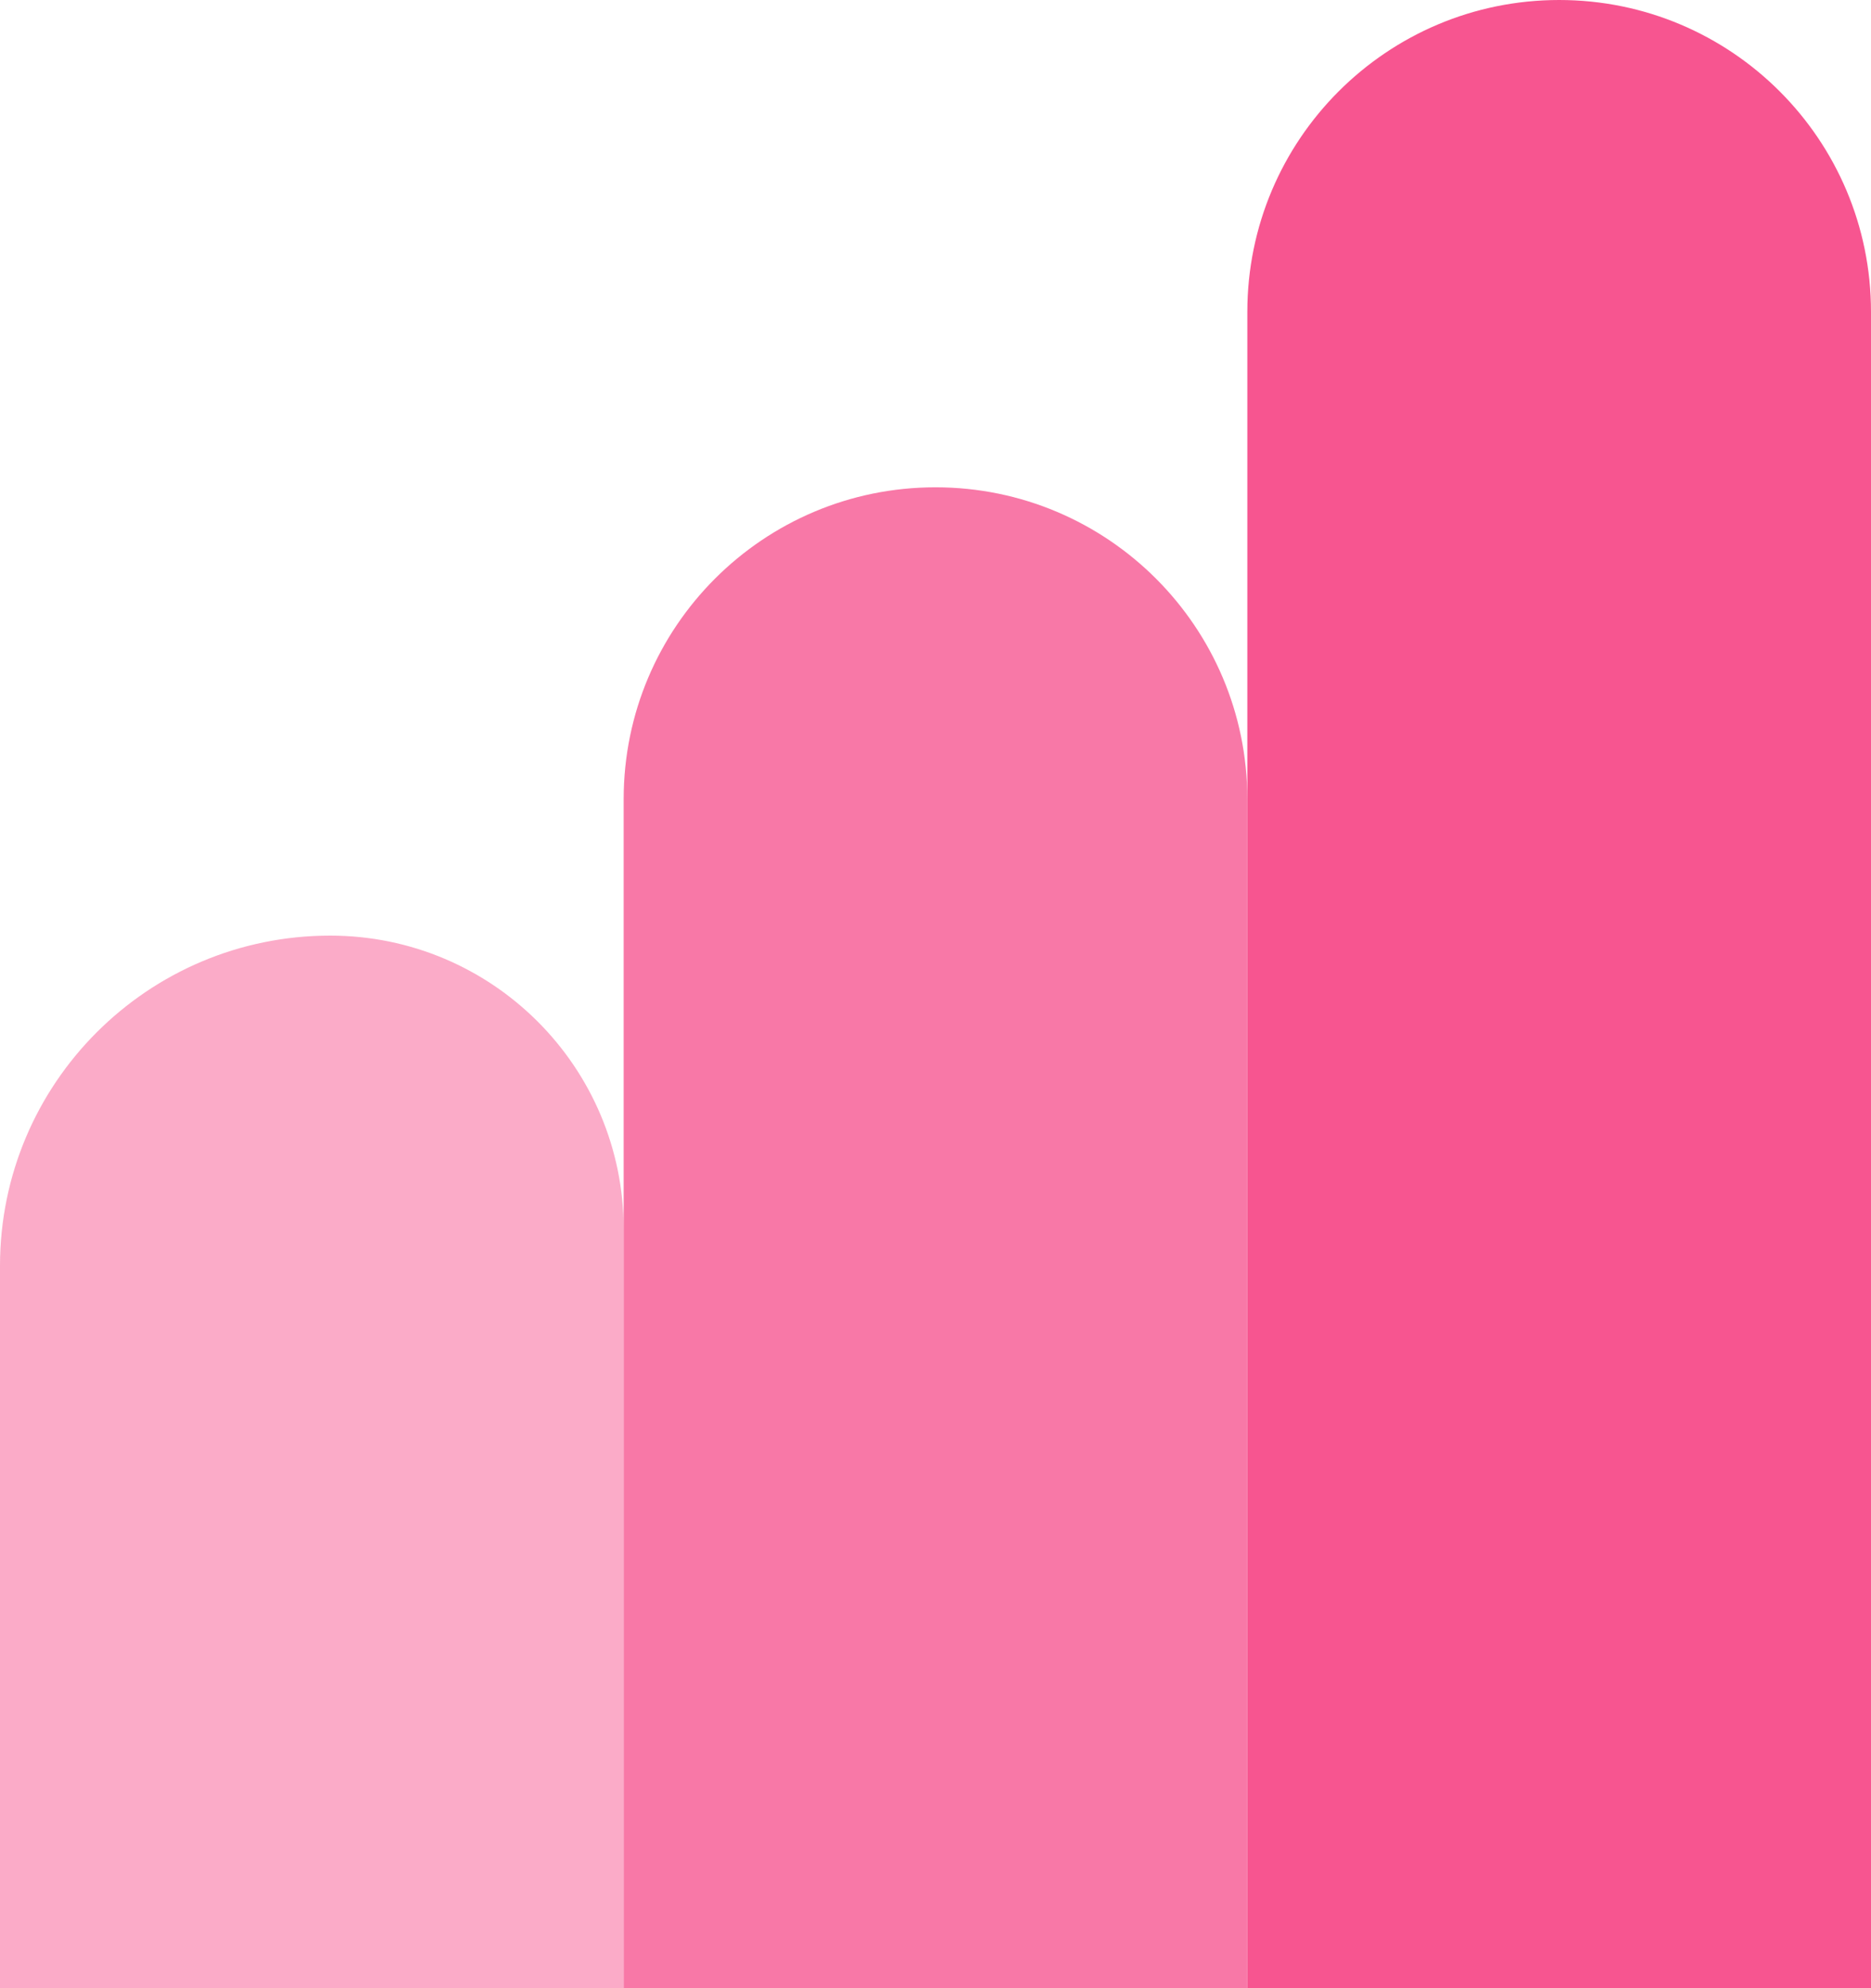 <svg width="288" height="306" viewBox="0 0 288 306" fill="none" xmlns="http://www.w3.org/2000/svg">
<path d="M0 194.824C0 166.754 22.755 144 50.824 144C75.774 144 96 164.226 96 189.176V306H0V194.824Z" fill="#F75590" fill-opacity="0.49"/>
<path d="M96 123C96 96.49 117.49 75 144 75C170.51 75 192 96.49 192 123V306H96V123Z" fill="#F75590" fill-opacity="0.79"/>
<path d="M192 48C192 21.49 213.49 0 240 0C266.51 0 288 21.49 288 48V306H192V48Z" fill="#F75590"/>
</svg>
